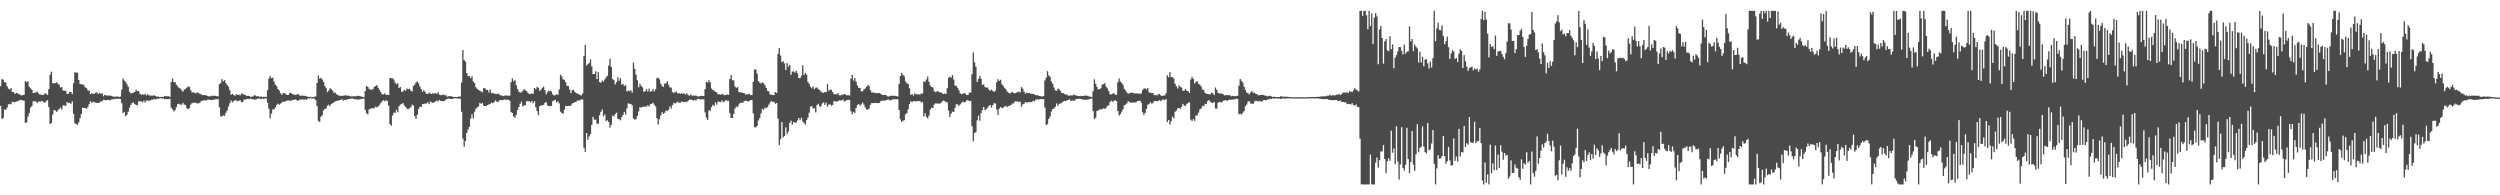 <?xml version="1.0" encoding="UTF-8"?>
<svg xmlns="http://www.w3.org/2000/svg" width="1920" height="150">
  <path d="M0 66.186h1v15.117H0zM1 60.759h1v30.620H1zM2 61.175h1v29.341H2zM3 63.076h1v20.968H3zM4 63.396h1v21.101H4zM5 66.328h1v16.364H5zM6 68.080h1v12.058H6zM7 68.696h1v10.948H7zM8 67.711h1v12.543H8zM9 70.619h1v7.514H9zM10 70.784h1v7.561H10zM11 72.144h1v6.463H11zM12 71.348h1v6.626H12zM13 71.590h1v6.162H13zM14 72.355h1v4.905H14zM15 72.582h1v4.193H15zM16 73.393h1v3.284H16zM17 72.952h1v4.292H17zM18 72.776h1v4.484H18zM19 62.267h1v32.157H19zM20 63.214h1v30.733H20zM21 62.359h1v27.230H21zM22 66.499h1v20.254H22zM23 67.826h1v14.896H23zM24 68.931h1v12.516H24zM25 71.388h1v6.476H25zM26 71.331h1v6.317H26zM27 71.010h1v6.906H27zM28 70.210h1v9.019H28zM29 71.669h1v6.429H29zM30 72.474h1v5.459H30zM31 72.638h1v5.255H31zM32 73.028h1v4.453H32zM33 72.800h1v5.512H33zM34 71.667h1v7.316H34zM35 71.960h1v5.709H35zM36 72.972h1v3.968H36zM37 68.431h1v13.883H37zM38 57.307h1v37.878H38zM39 54.980h1v39.498H39zM40 63.856h1v24.115H40zM41 64.070h1v20.476H41zM42 63.756h1v21.125H42zM43 63.225h1v22.687H43zM44 64.200h1v20.564H44zM45 65.153h1v18.476H45zM46 67.195h1v15.442H46zM47 66.855h1v17.329H47zM48 69.531h1v11.331H48zM49 69.566h1v11.481H49zM50 69.637h1v11.724H50zM51 72.041h1v6.350H51zM52 72.034h1v7.177H52zM53 70.521h1v8.386H53zM54 70.686h1v9.062H54zM55 72.224h1v5.628H55zM56 63.915h1v23.540H56zM57 55.571h1v39.109H57zM58 55.683h1v39.566H58zM59 55.867h1v40.035H59zM60 61.397h1v32.602H60zM61 64.476h1v26.365H61zM62 64.810h1v22.683H62zM63 64.706h1v17.960H63zM64 65.545h1v17.384H64zM65 67.101h1v15.824H65zM66 67.733h1v15.888H66zM67 69.399h1v12.855H67zM68 69.717h1v10.220H68zM69 72.278h1v5.545H69zM70 71.494h1v7.352H70zM71 72.205h1v5.973H71zM72 71.866h1v6.589H72zM73 71.087h1v7.811H73zM74 71.008h1v8.076H74zM75 72.188h1v6.863H75zM76 71.197h1v7.650H76zM77 72.036h1v5.829H77zM78 71.525h1v6.221H78zM79 73.946h1v2.632H79zM80 72.875h1v4.043H80zM81 73.173h1v3.772H81zM82 73.474h1v3.277H82zM83 73.255h1v3.504H83zM84 73.429h1v3.837H84zM85 73.573h1v2.827H85zM86 74.027h1v2.194H86zM87 74.311h1v1.911H87zM88 74.292h1v1.439H88zM89 74.051h1v2.077H89zM90 74.114h1v1.652H90zM91 74.429h1v1.405H91zM92 74.140h1v1.888H92zM93 68.849h1v10.473H93zM94 60.243h1v26.548H94zM95 61.847h1v24.085H95zM96 62.880h1v26.457H96zM97 64.661h1v23.500H97zM98 66.592h1v19.208H98zM99 70.423h1v12.313H99zM100 71.709h1v8.896H100zM101 71.542h1v7.586H101zM102 71.134h1v7.462H102zM103 70.674h1v9.350H103zM104 68.846h1v11.648H104zM105 70.105h1v10.768H105zM106 69.874h1v7.855H106zM107 71.879h1v5.837H107zM108 72.762h1v5.151H108zM109 72.472h1v6.110H109zM110 72.852h1v4.423H110zM111 72.071h1v6.658H111zM112 73.267h1v3.895H112zM113 72.418h1v4.678H113zM114 73.241h1v4.222H114zM115 73.425h1v3.646H115zM116 73.352h1v3.230H116zM117 73.469h1v3.129H117zM118 73.236h1v2.729H118zM119 73.669h1v2.701H119zM120 74.335h1v1.525H120zM121 73.910h1v1.922H121zM122 74.594h1v1.017H122zM123 74.426h1v1.000H123zM124 74.407h1v1.340H124zM125 74.504h1v1.109H125zM126 73.627h1v2.597H126zM127 73.930h1v2.215H127zM128 73.874h1v2.271H128zM129 73.886h1v2.174H129zM130 74.401h1v1.487H130zM131 63.005h1v19.664H131zM132 60.201h1v23.739H132zM133 63.132h1v22.487H133zM134 63.068h1v21.465H134zM135 65.022h1v17.302H135zM136 66.395h1v13.581H136zM137 67.474h1v12.169H137zM138 68.026h1v12.362H138zM139 69.221h1v11.169H139zM140 70.489h1v8.501H140zM141 68.759h1v11.514H141zM142 68.140h1v12.625H142zM143 67.305h1v15.815H143zM144 66.462h1v17.277H144zM145 66.717h1v16.347H145zM146 69.328h1v10.967H146zM147 71.036h1v8.205H147zM148 70.786h1v7.955H148zM149 71.310h1v7.552H149zM150 71.688h1v7.242H150zM151 70.926h1v8.530H151zM152 71.539h1v7.838H152zM153 71.970h1v6.827H153zM154 72.373h1v5.367H154zM155 73.123h1v4.242H155zM156 72.904h1v4.152H156zM157 73.241h1v3.818H157zM158 73.163h1v3.944H158zM159 73.743h1v2.827H159zM160 74.027h1v2.530H160zM161 73.962h1v2.739H161zM162 73.479h1v3.557H162zM163 73.780h1v2.809H163zM164 73.359h1v3.267H164zM165 73.696h1v2.471H165zM166 73.931h1v2.217H166zM167 74.006h1v2.134H167zM168 64.641h1v17.812H168zM169 63.775h1v25.502H169zM170 60.735h1v28.781H170zM171 62.414h1v26.208H171zM172 61.562h1v27.388H172zM173 63.673h1v22.837H173zM174 65.261h1v19.637H174zM175 66.637h1v15.192H175zM176 69.298h1v10.003H176zM177 72.766h1v4.407H177zM178 72.094h1v6.544H178zM179 72.875h1v4.734H179zM180 73.646h1v3.350H180zM181 72.258h1v4.923H181zM182 72.829h1v4.964H182zM183 72.734h1v4.622H183zM184 73.154h1v3.922H184zM185 71.788h1v6.811H185zM186 71.995h1v6.275H186zM187 72.830h1v3.568H187zM188 72.890h1v3.710H188zM189 73.799h1v2.176H189zM190 73.563h1v2.415H190zM191 73.793h1v2.327H191zM192 74.393h1v1.229H192zM193 74.169h1v1.997H193zM194 73.966h1v2.198H194zM195 72.997h1v3.604H195zM196 73.527h1v2.868H196zM197 74.012h1v1.983H197zM198 73.897h1v1.653H198zM199 74.423h1v1.325H199zM200 74.003h1v2.059H200zM201 74.623h1v1.068H201zM202 74.279h1v1.610H202zM203 74.376h1v1.246H203zM204 74.329h1v1.220H204zM205 69.221h1v9.706H205zM206 60.386h1v23.175H206zM207 58.304h1v32.641H207zM208 59.978h1v27.309H208zM209 59.580h1v24.429H209zM210 62.695h1v21.207H210zM211 65.072h1v17.391H211zM212 66.089h1v14.463H212zM213 68.337h1v11.305H213zM214 69.521h1v10.911H214zM215 71.619h1v7.968H215zM216 72.882h1v5.853H216zM217 71.528h1v6.495H217zM218 71.512h1v6.681H218zM219 72.246h1v5.443H219zM220 72.974h1v4.293H220zM221 72.901h1v4.095H221zM222 71.417h1v6.061H222zM223 71.374h1v5.880H223zM224 72.149h1v4.734H224zM225 72.661h1v4.052H225zM226 72.773h1v3.523H226zM227 72.843h1v3.908H227zM228 72.239h1v5.106H228zM229 72.610h1v4.398H229zM230 73.596h1v2.787H230zM231 73.377h1v3.121H231zM232 73.527h1v2.686H232zM233 73.448h1v3.152H233zM234 73.818h1v2.408H234zM235 73.922h1v2.759H235zM236 74.407h1v1.200H236zM237 74.431h1v1.199H237zM238 74.293h1v1.000H238zM239 74.804h1v1.000H239zM240 74.499h1v1.017H240zM241 74.250h1v1.571H241zM242 74.087h1v2.877H242zM243 63.726h1v17.708H243zM244 57.946h1v34.866H244zM245 60.347h1v33.282H245zM246 59.773h1v29.878H246zM247 60.953h1v27.585H247zM248 62.900h1v21.956H248zM249 65.884h1v17.871H249zM250 67.704h1v15.503H250zM251 70.696h1v10.465H251zM252 69.410h1v11.039H252zM253 67.676h1v13.847H253zM254 68.478h1v11.378H254zM255 69.620h1v9.605H255zM256 71.271h1v7.435H256zM257 71.156h1v6.607H257zM258 72.368h1v5.116H258zM259 72.952h1v4.482H259zM260 73.644h1v3.238H260zM261 73.425h1v3.385H261zM262 73.769h1v2.385H262zM263 73.430h1v3.929H263zM264 73.481h1v3.128H264zM265 72.997h1v3.890H265zM266 73.527h1v2.974H266zM267 73.431h1v2.635H267zM268 73.823h1v2.191H268zM269 73.972h1v1.688H269zM270 74.098h1v1.582H270zM271 73.801h1v2.045H271zM272 74.093h1v2.183H272zM273 73.852h1v2.477H273zM274 73.524h1v2.977H274zM275 73.663h1v2.727H275zM276 73.764h1v2.526H276zM277 74.165h1v1.809H277zM278 74.361h1v1.352H278zM279 74.660h1v1.000H279zM280 69.887h1v14.448H280zM281 65.982h1v20.955H281zM282 66.737h1v21.199H282zM283 68.182h1v15.815H283zM284 68.923h1v14.634H284zM285 68.861h1v14.249H285zM286 68.460h1v14.948H286zM287 66.712h1v16.156H287zM288 66.033h1v15.908H288zM289 65.428h1v17.128H289zM290 67.507h1v14.192H290zM291 68.909h1v11.626H291zM292 70.747h1v8.284H292zM293 72.522h1v5.283H293zM294 72.416h1v4.524H294zM295 71.676h1v6.192H295zM296 72.883h1v4.159H296zM297 72.834h1v4.740H297zM298 72.967h1v8.180H298zM299 59.826h1v35.455H299zM300 60.117h1v36.442H300zM301 60.178h1v28.562H301zM302 61.054h1v25.433H302zM303 63.550h1v23.205H303zM304 64.687h1v19.526H304zM305 63.908h1v22.323H305zM306 67.531h1v14.028H306zM307 66.884h1v13.428H307zM308 70.599h1v9.328H308zM309 70.267h1v8.863H309zM310 68.897h1v12.054H310zM311 69.751h1v12.417H311zM312 67.994h1v15.371H312zM313 68.525h1v15.453H313zM314 68.104h1v14.938H314zM315 69.511h1v12.822H315zM316 70.264h1v10.118H316zM317 66.082h1v14.905H317zM318 65.029h1v24.102H318zM319 63.284h1v28.036H319zM320 62.586h1v25.643H320zM321 64.011h1v19.794H321zM322 66.289h1v15.652H322zM323 68.507h1v13.721H323zM324 70.496h1v9.458H324zM325 69.261h1v10.686H325zM326 70.547h1v8.958H326zM327 72.084h1v7.425H327zM328 72.021h1v6.465H328zM329 71.194h1v8.831H329zM330 71.763h1v6.247H330zM331 72.152h1v6.359H331zM332 71.519h1v7.599H332zM333 71.907h1v6.576H333zM334 71.519h1v6.437H334zM335 72.124h1v5.086H335zM336 70.778h1v7.111H336zM337 72.679h1v4.080H337zM338 73.136h1v4.408H338zM339 73.014h1v4.624H339zM340 72.521h1v5.142H340zM341 73.161h1v4.200H341zM342 73.128h1v3.388H342zM343 74.234h1v1.687H343zM344 73.971h1v1.776H344zM345 73.742h1v2.128H345zM346 74.027h1v1.938H346zM347 74.141h1v1.921H347zM348 74.473h1v1.052H348zM349 74.455h1v1.055H349zM350 74.518h1v1.000H350zM351 74.397h1v1.206H351zM352 74.062h1v1.709H352zM353 74.164h1v1.730H353zM354 63.334h1v22.526H354zM355 38.522h1v67.974H355zM356 46.146h1v66.585H356zM357 47.291h1v61.030H357zM358 56.012h1v46.059H358zM359 58.512h1v41.002H359zM360 58.398h1v38.987H360zM361 60.058h1v31.049H361zM362 58.589h1v29.229H362zM363 62.549h1v28.456H363zM364 63.809h1v21.935H364zM365 67.016h1v16.491H365zM366 68.212h1v14.330H366zM367 69.194h1v12.547H367zM368 69.632h1v9.277H368zM369 70.233h1v9.559H369zM370 70.894h1v8.189H370zM371 67.671h1v13.493H371zM372 67.745h1v13.658H372zM373 69.038h1v12.387H373zM374 68.984h1v11.716H374zM375 70.963h1v9.211H375zM376 68.758h1v11.074H376zM377 71.595h1v7.220H377zM378 71.280h1v8.005H378zM379 71.876h1v6.586H379zM380 71.969h1v5.063H380zM381 72.304h1v5.669H381zM382 71.902h1v6.522H382zM383 72.504h1v4.533H383zM384 73.317h1v3.590H384zM385 73.260h1v3.583H385zM386 73.836h1v3.003H386zM387 73.560h1v2.779H387zM388 73.152h1v3.607H388zM389 73.525h1v3.021H389zM390 73.441h1v3.159H390zM391 73.454h1v3.956H391zM392 63.110h1v22.988H392zM393 60.147h1v26.586H393zM394 62.415h1v27.080H394zM395 61.483h1v28.968H395zM396 65.419h1v22.730H396zM397 68.262h1v16.206H397zM398 70.405h1v11.834H398zM399 71.045h1v8.565H399zM400 70.848h1v7.248H400zM401 69.921h1v11.849H401zM402 68.360h1v12.678H402zM403 69.377h1v11.374H403zM404 69.923h1v7.735H404zM405 71.354h1v6.423H405zM406 72.224h1v5.619H406zM407 72.150h1v6.542H407zM408 71.803h1v5.833H408zM409 72.084h1v7.237H409zM410 67.570h1v10.231H410zM411 68.565h1v13.803H411zM412 66.734h1v18.633H412zM413 67.442h1v20.929H413zM414 69.782h1v11.751H414zM415 68.845h1v12.257H415zM416 67.416h1v13.401H416zM417 66.540h1v14.002H417zM418 69.163h1v9.804H418zM419 72.500h1v5.885H419zM420 70.788h1v10.121H420zM421 69.653h1v11.917H421zM422 69.926h1v11.527H422zM423 70.277h1v11.084H423zM424 72.371h1v5.459H424zM425 73.352h1v3.781H425zM426 73.054h1v3.613H426zM427 72.231h1v6.356H427zM428 72.898h1v4.913H428zM429 68.644h1v10.753H429zM430 57.378h1v28.372H430zM431 58.701h1v28.011H431zM432 60.934h1v26.427H432zM433 61.351h1v23.030H433zM434 63.180h1v18.111H434zM435 66.010h1v15.563H435zM436 66.075h1v15.332H436zM437 68.803h1v12.532H437zM438 71.527h1v9.501H438zM439 69.250h1v10.204H439zM440 68.968h1v10.107H440zM441 70.590h1v7.861H441zM442 71.470h1v6.727H442zM443 71.868h1v5.275H443zM444 72.401h1v4.842H444zM445 72.889h1v4.111H445zM446 73.328h1v2.935H446zM447 71.721h1v4.790H447zM448 43.092h1v70.357H448zM449 34.461h1v82.247H449zM450 50.347h1v51.808H450zM451 49.234h1v58.138H451zM452 48.424h1v56.350H452zM453 45.610h1v57.323H453zM454 51.006h1v44.903H454zM455 56.862h1v32.886H455zM456 56.854h1v35.077H456zM457 54.739h1v37.090H457zM458 60.767h1v34.182H458zM459 55.347h1v39.707H459zM460 63.036h1v25.509H460zM461 63.547h1v22.390H461zM462 61.884h1v22.229H462zM463 62.803h1v26.621H463zM464 60.969h1v26.902H464zM465 59.401h1v33.633H465zM466 58.258h1v34.111H466zM467 50.324h1v43.387H467zM468 45.063h1v53.012H468zM469 51.443h1v44.289H469zM470 60.738h1v28.027H470zM471 61.534h1v27.739H471zM472 64.802h1v22.768H472zM473 63.071h1v23.437H473zM474 59.324h1v31.905H474zM475 61.987h1v29.534H475zM476 59.963h1v32.500H476zM477 64.998h1v24.918H477zM478 64.475h1v23.766H478zM479 65.986h1v19.999H479zM480 65.431h1v22.523H480zM481 70.267h1v12.892H481zM482 69.485h1v9.868H482zM483 70.052h1v9.644H483zM484 69.199h1v10.604H484zM485 71.184h1v9.714H485zM486 48.081h1v42.926H486zM487 52.984h1v38.826H487zM488 57.312h1v34.288H488zM489 61.616h1v27.445H489zM490 67.036h1v18.581H490zM491 64.294h1v17.922H491zM492 66.015h1v16.699H492zM493 67.082h1v14.982H493zM494 70.473h1v11.548H494zM495 70.032h1v11.732H495zM496 68.450h1v13.393H496zM497 70.290h1v10.550H497zM498 68.156h1v13.611H498zM499 70.410h1v9.541H499zM500 70.032h1v9.665H500zM501 68.383h1v10.542H501zM502 70.204h1v10.210H502zM503 68.534h1v13.230H503zM504 60.057h1v30.773H504zM505 59.631h1v35.984H505zM506 60.954h1v30.630H506zM507 64.261h1v24.373H507zM508 65.974h1v20.227H508zM509 66.808h1v20.681H509zM510 64.260h1v22.387H510zM511 63.998h1v21.012H511zM512 62.433h1v22.666H512zM513 65.175h1v19.266H513zM514 67.132h1v14.565H514zM515 67.219h1v16.134H515zM516 70.801h1v9.967H516zM517 71.277h1v7.742H517zM518 70.881h1v8.630H518zM519 70.279h1v8.473H519zM520 71.789h1v6.217H520zM521 71.454h1v7.446H521zM522 72.037h1v6.893H522zM523 71.585h1v6.420H523zM524 72.007h1v6.218H524zM525 71.661h1v6.893H525zM526 72.541h1v5.538H526zM527 71.535h1v6.946H527zM528 72.918h1v4.475H528zM529 73.583h1v2.954H529zM530 72.611h1v3.929H530zM531 73.418h1v3.350H531zM532 73.464h1v3.775H532zM533 73.443h1v3.255H533zM534 73.377h1v3.852H534zM535 73.869h1v2.249H535zM536 74.208h1v1.597H536zM537 73.821h1v2.411H537zM538 73.558h1v2.826H538zM539 73.761h1v2.399H539zM540 73.705h1v2.591H540zM541 68.460h1v17.937H541zM542 62.931h1v27.378H542zM543 63.320h1v28.734H543zM544 61.665h1v23.063H544zM545 63.324h1v21.665H545zM546 67.939h1v14.399H546zM547 69.133h1v11.405H547zM548 69.721h1v11.598H548zM549 70.533h1v8.183H549zM550 70.984h1v9.409H550zM551 72.475h1v5.495H551zM552 72.332h1v5.893H552zM553 72.719h1v5.751H553zM554 71.988h1v5.132H554zM555 72.758h1v5.770H555zM556 73.059h1v4.843H556zM557 72.796h1v3.965H557zM558 72.582h1v4.860H558zM559 72.910h1v4.523H559zM560 60.687h1v26.261H560zM561 57.614h1v32.962H561zM562 61.670h1v28.954H562zM563 61.697h1v25.912H563zM564 66.345h1v17.105H564zM565 67.427h1v14.319H565zM566 66.920h1v15.365H566zM567 70.636h1v9.610H567zM568 71.046h1v7.952H568zM569 70.958h1v7.914H569zM570 71.360h1v7.590H570zM571 71.418h1v6.359H571zM572 72.552h1v4.834H572zM573 72.488h1v4.968H573zM574 72.433h1v5.510H574zM575 72.102h1v5.545H575zM576 73.046h1v3.775H576zM577 73.009h1v3.947H577zM578 62.877h1v24.184H578zM579 53.399h1v44.395H579zM580 53.328h1v44.480H580zM581 56.415h1v40.276H581zM582 62.364h1v30.088H582zM583 63.506h1v27.147H583zM584 64.130h1v22.987H584zM585 63.213h1v20.414H585zM586 63.915h1v20.303H586zM587 65.526h1v17.107H587zM588 67.488h1v15.669H588zM589 69.787h1v12.512H589zM590 70.158h1v10.251H590zM591 72.582h1v6.070H591zM592 72.722h1v4.759H592zM593 73.072h1v5.307H593zM594 72.986h1v5.137H594zM595 70.655h1v9.054H595zM596 71.457h1v7.632H596zM597 41.430h1v49.662H597zM598 36.804h1v74.618H598zM599 42.630h1v64.300H599zM600 47.794h1v45.972H600zM601 47.019h1v58.498H601zM602 48.699h1v55.758H602zM603 53.781h1v43.995H603zM604 48.451h1v54.395H604zM605 51.157h1v49.909H605zM606 49.931h1v44.486H606zM607 57.447h1v35.262H607zM608 54.934h1v40.765H608zM609 54.864h1v38.872H609zM610 55.720h1v38.492H610zM611 54.431h1v39.779H611zM612 56.410h1v36.053H612zM613 59.972h1v30.633H613zM614 59.930h1v32.340H614zM615 58.139h1v32.288H615zM616 50.135h1v43.025H616zM617 57.485h1v37.053H617zM618 55.971h1v39.711H618zM619 57.306h1v34.920H619zM620 62.866h1v27.488H620zM621 64.404h1v22.206H621zM622 66.623h1v15.282H622zM623 67.823h1v13.615H623zM624 66.290h1v16.894H624zM625 68.456h1v14.654H625zM626 67.315h1v19.022H626zM627 67.240h1v13.439H627zM628 68.567h1v11.080H628zM629 69.064h1v12.581H629zM630 70.258h1v11.520H630zM631 71.088h1v8.322H631zM632 71.307h1v7.157H632zM633 70.538h1v10.046H633zM634 70.776h1v8.137H634zM635 64.608h1v17.366H635zM636 69.681h1v10.712H636zM637 68.878h1v11.176H637zM638 68.984h1v12.180H638zM639 70.618h1v9.996H639zM640 72.367h1v5.298H640zM641 72.307h1v5.476H641zM642 72.555h1v5.403H642zM643 71.486h1v6.449H643zM644 73.143h1v3.872H644zM645 73.306h1v3.890H645zM646 72.673h1v4.508H646zM647 72.813h1v3.676H647zM648 72.214h1v5.821H648zM649 72.639h1v4.757H649zM650 73.152h1v3.728H650zM651 73.161h1v3.486H651zM652 73.294h1v3.504H652zM653 60.392h1v25.031H653zM654 57.525h1v30.268H654zM655 61.827h1v24.036H655zM656 59.917h1v26.918H656zM657 62.787h1v20.174H657zM658 65.586h1v15.132H658zM659 67.435h1v12.382H659zM660 67.477h1v13.700H660zM661 70.147h1v10.099H661zM662 70.163h1v8.581H662zM663 68.626h1v11.687H663zM664 67.935h1v14.587H664zM665 66.770h1v17.203H665zM666 65.454h1v18.822H666zM667 65.935h1v17.457H667zM668 69.297h1v11.196H668zM669 71.138h1v7.955H669zM670 70.994h1v8.196H670zM671 71.094h1v8.078H671zM672 71.640h1v7.320H672zM673 71.430h1v7.761H673zM674 71.567h1v7.577H674zM675 71.386h1v7.662H675zM676 72.052h1v5.499H676zM677 72.959h1v4.397H677zM678 72.887h1v4.332H678zM679 72.955h1v4.420H679zM680 72.940h1v4.014H680zM681 73.989h1v2.563H681zM682 74.130h1v2.330H682zM683 73.719h1v3.443H683zM684 73.308h1v3.610H684zM685 73.661h1v2.751H685zM686 73.450h1v2.742H686zM687 73.591h1v2.675H687zM688 73.903h1v2.276H688zM689 74.089h1v2.147H689zM690 64.406h1v20.067H690zM691 58.430h1v33.133H691zM692 55.947h1v37.678H692zM693 57.532h1v35.227H693zM694 58.639h1v33.676H694zM695 62.458h1v25.289H695zM696 63.964h1v22.969H696zM697 64.494h1v19.502H697zM698 67.722h1v12.155H698zM699 72.863h1v4.882H699zM700 72.225h1v6.271H700zM701 73.428h1v4.221H701zM702 71.757h1v5.978H702zM703 72.378h1v5.624H703zM704 72.444h1v5.061H704zM705 72.428h1v5.284H705zM706 72.752h1v4.811H706zM707 71.818h1v6.916H707zM708 71.893h1v6.351H708zM709 62.568h1v26.768H709zM710 62.887h1v24.147H710zM711 60.968h1v28.919H711zM712 58.832h1v32.149H712zM713 62.752h1v26.013H713zM714 65.712h1v18.401H714zM715 66.821h1v15.910H715zM716 67.278h1v15.663H716zM717 70.096h1v10.170H717zM718 70.799h1v8.552H718zM719 70.214h1v9.306H719zM720 70.061h1v9.477H720zM721 70.980h1v8.629H721zM722 70.831h1v8.403H722zM723 71.499h1v6.610H723zM724 72.246h1v5.020H724zM725 71.765h1v5.808H725zM726 72.150h1v6.148H726zM727 67.664h1v10.986H727zM728 59.711h1v25.247H728zM729 58.904h1v30.979H729zM730 59.636h1v27.672H730zM731 57.716h1v27.963H731zM732 61.033h1v24.913H732zM733 65.691h1v17.099H733zM734 66.022h1v14.055H734zM735 67.406h1v12.878H735zM736 69.420h1v11.896H736zM737 71.740h1v8.434H737zM738 72.418h1v6.546H738zM739 71.869h1v6.114H739zM740 71.530h1v7.132H740zM741 71.885h1v6.476H741zM742 73.007h1v3.920H742zM743 72.849h1v4.225H743zM744 71.123h1v6.574H744zM745 71.130h1v6.354H745zM746 56.992h1v39.976H746zM747 40.295h1v68.228H747zM748 47.849h1v54.185H748zM749 51.233h1v50.259H749zM750 62.889h1v29.564H750zM751 60.681h1v28.145H751zM752 58.145h1v34.602H752zM753 60.344h1v26.479H753zM754 65.260h1v19.142H754zM755 64.793h1v17.306H755zM756 66.832h1v17.839H756zM757 67.363h1v16.367H757zM758 67.142h1v15.645H758zM759 68.821h1v12.411H759zM760 69.693h1v10.933H760zM761 68.741h1v13.879H761zM762 69.769h1v10.993H762zM763 70.669h1v8.580H763zM764 69.605h1v9.908H764zM765 63.100h1v20.974H765zM766 60.845h1v27.380H766zM767 62.122h1v21.210H767zM768 61.248h1v20.952H768zM769 64.734h1v18.243H769zM770 65.920h1v16.833H770zM771 67.454h1v14.341H771zM772 68.505h1v12.867H772zM773 70.204h1v12.072H773zM774 71.262h1v10.047H774zM775 71.821h1v9.554H775zM776 71.302h1v9.279H776zM777 70.442h1v9.042H777zM778 71.407h1v8.030H778zM779 71.684h1v6.150H779zM780 71.191h1v6.839H780zM781 70.761h1v7.055H781zM782 70.334h1v8.078H782zM783 71.048h1v6.985H783zM784 66.881h1v15.071H784zM785 68.084h1v12.112H785zM786 70.357h1v9.325H786zM787 71.849h1v6.557H787zM788 71.194h1v7.678H788zM789 71.566h1v6.889H789zM790 71.484h1v6.959H790zM791 71.929h1v6.586H791zM792 72.094h1v6.209H792zM793 72.171h1v5.231H793zM794 72.436h1v5.414H794zM795 73.119h1v3.446H795zM796 73.157h1v3.105H796zM797 73.347h1v3.032H797zM798 73.729h1v2.500H798zM799 74.006h1v2.030H799zM800 74.110h1v2.026H800zM801 73.772h1v2.434H801zM802 61.768h1v20.853H802zM803 59.583h1v36.403H803zM804 54.667h1v40.785H804zM805 57.899h1v33.501H805zM806 59.018h1v30.437H806zM807 62.496h1v23.116H807zM808 64.289h1v19.465H808zM809 67.163h1v16.255H809zM810 69.416h1v12.627H810zM811 69.693h1v9.766H811zM812 67.963h1v13.380H812zM813 68.625h1v11.145H813zM814 69.921h1v9.578H814zM815 71.469h1v7.479H815zM816 71.362h1v6.656H816zM817 72.125h1v5.317H817zM818 72.592h1v5.202H818zM819 72.719h1v4.350H819zM820 73.497h1v3.273H820zM821 73.380h1v2.961H821zM822 73.259h1v4.476H822zM823 73.378h1v3.848H823zM824 72.676h1v4.588H824zM825 73.061h1v4.156H825zM826 73.321h1v2.776H826zM827 73.629h1v2.244H827zM828 73.776h1v2.203H828zM829 73.828h1v2.008H829zM830 73.515h1v2.612H830zM831 73.747h1v2.671H831zM832 73.580h1v2.976H832zM833 73.322h1v3.440H833zM834 73.527h1v3.048H834zM835 73.575h1v2.869H835zM836 74.111h1v2.008H836zM837 74.189h1v1.686H837zM838 74.604h1v1.000H838zM839 70.088h1v15.234H839zM840 60.940h1v30.451H840zM841 64.290h1v26.141H841zM842 66.726h1v18.447H842zM843 68.644h1v16.106H843zM844 68.401h1v15.677H844zM845 67.717h1v16.318H845zM846 64.906h1v19.126H846zM847 64.657h1v18.513H847zM848 63.902h1v19.810H848zM849 66.483h1v16.365H849zM850 67.856h1v13.428H850zM851 69.899h1v11.090H851zM852 72.325h1v6.062H852zM853 72.572h1v4.754H853zM854 71.929h1v6.244H854zM855 71.616h1v5.861H855zM856 72.778h1v4.228H856zM857 72.883h1v4.846H857zM858 63.136h1v22.047H858zM859 60.249h1v28.596H859zM860 62.643h1v25.017H860zM861 63.681h1v22.066H861zM862 65.126h1v18.828H862zM863 68.180h1v12.707H863zM864 69.489h1v10.907H864zM865 71.047h1v8.363H865zM866 72.021h1v5.547H866zM867 71.566h1v6.980H867zM868 71.336h1v7.395H868zM869 71.016h1v7.942H869zM870 71.476h1v7.136H870zM871 71.853h1v6.868H871zM872 71.688h1v6.956H872zM873 71.815h1v5.857H873zM874 71.850h1v5.624H874zM875 72.040h1v5.328H875zM876 71.710h1v7.098H876zM877 69.246h1v16.984H877zM878 68.021h1v20.335H878zM879 67.854h1v18.863H879zM880 68.619h1v15.001H880zM881 67.509h1v12.999H881zM882 70.861h1v9.089H882zM883 71.190h1v7.377H883zM884 71.558h1v7.975H884zM885 71.434h1v7.767H885zM886 73.060h1v4.568H886zM887 72.860h1v4.813H887zM888 73.314h1v4.402H888zM889 72.511h1v5.156H889zM890 72.164h1v4.711H890zM891 73.286h1v4.537H891zM892 73.673h1v2.989H892zM893 73.372h1v3.141H893zM894 73.371h1v3.587H894zM895 71.696h1v4.318H895zM896 57.779h1v36.002H896zM897 59.387h1v32.777H897zM898 55.377h1v40.310H898zM899 59.232h1v33.856H899zM900 59.247h1v30.317H900zM901 60.236h1v30.730H901zM902 64.315h1v21.523H902zM903 66.226h1v18.695H903zM904 67.916h1v15.294H904zM905 65.476h1v17.453H905zM906 66.733h1v16.830H906zM907 67.250h1v14.744H907zM908 69.728h1v10.022H908zM909 69.579h1v11.571H909zM910 68.342h1v12.986H910zM911 69.854h1v9.937H911zM912 69.959h1v9.065H912zM913 71.444h1v7.222H913zM914 61.033h1v30.859H914zM915 58.930h1v34.048H915zM916 60.634h1v30.861H916zM917 64.149h1v28.610H917zM918 62.840h1v25.928H918zM919 62.409h1v26.109H919zM920 64.382h1v22.084H920zM921 65.016h1v19.088H921zM922 66.416h1v16.904H922zM923 68.771h1v12.641H923zM924 69.243h1v12.205H924zM925 71.325h1v8.434H925zM926 72.025h1v7.958H926zM927 72.066h1v5.638H927zM928 72.290h1v4.531H928zM929 72.449h1v5.647H929zM930 71.114h1v7.708H930zM931 71.564h1v7.616H931zM932 73.011h1v5.298H932zM933 67.151h1v16.208H933zM934 69.059h1v14.436H934zM935 71.366h1v7.543H935zM936 71.775h1v6.403H936zM937 71.767h1v6.832H937zM938 71.884h1v6.668H938zM939 72.476h1v4.874H939zM940 73.258h1v3.894H940zM941 72.993h1v3.983H941zM942 73.056h1v4.387H942zM943 73.095h1v3.687H943zM944 73.079h1v3.488H944zM945 73.935h1v2.710H945zM946 73.577h1v2.869H946zM947 73.747h1v2.618H947zM948 74.033h1v2.186H948zM949 73.694h1v2.133H949zM950 73.500h1v2.619H950zM951 65.827h1v21.873H951zM952 60.602h1v26.726H952zM953 62.095h1v25.920H953zM954 63.403h1v23.189H954zM955 66.555h1v18.711H955zM956 69.019h1v12.582H956zM957 71.087h1v9.188H957zM958 71.624h1v6.473H958zM959 72.440h1v5.275H959zM960 71.068h1v8.367H960zM961 69.869h1v9.743H961zM962 71.202h1v8.541H962zM963 71.185h1v6.686H963zM964 72.163h1v5.126H964zM965 72.442h1v5.159H965zM966 73.256h1v4.744H966zM967 73.003h1v4.425H967zM968 72.957h1v5.236H968zM969 72.777h1v4.818H969zM970 73.043h1v3.754H970zM971 73.449h1v3.438H971zM972 73.470h1v3.626H972zM973 74.076h1v2.193H973zM974 73.671h1v2.758H974zM975 73.538h1v2.300H975zM976 73.964h1v2.109H976zM977 74.514h1v1.046H977zM978 74.186h1v1.499H978zM979 74.558h1v1.000H979zM980 74.564h1v1.000H980zM981 74.505h1v1.211H981zM982 74.516h1v1.105H982zM983 73.940h1v1.930H983zM984 74.044h1v1.896H984zM985 74.335h1v1.036H985zM986 74.113h1v1.733H986zM987 74.404h1v1.278H987zM988 74.245h1v1.336H988zM989 74.456h1v1.000H989zM990 74.515h1v1.021H990zM991 74.573h1v1.000H991zM992 74.749h1v1.000H992zM993 74.680h1v1.000H993zM994 74.688h1v1.000H994zM995 74.670h1v1.000H995zM996 74.648h1v1.000H996zM997 74.707h1v1.000H997zM998 74.692h1v1.000H998zM999 74.619h1v1.000H999zM1000 74.757h1v1.000H1000zM1001 74.637h1v1.000H1001zM1002 74.727h1v1.000H1002zM1003 74.636h1v1.000H1003zM1004 74.645h1v1.000H1004zM1005 74.514h1v1.068H1005zM1006 74.534h1v1.000H1006zM1007 74.564h1v1.067H1007zM1008 74.476h1v1.000H1008zM1009 74.435h1v1.196H1009zM1010 74.567h1v1.000H1010zM1011 74.367h1v1.182H1011zM1012 74.317h1v1.304H1012zM1013 74.329h1v1.479H1013zM1014 73.979h1v1.903H1014zM1015 74.104h1v2.064H1015zM1016 73.987h1v2.104H1016zM1017 73.873h1v2.192H1017zM1018 73.967h1v2.138H1018zM1019 73.440h1v2.711H1019zM1020 73.478h1v3.124H1020zM1021 72.763h1v4.155H1021zM1022 73.527h1v3.253H1022zM1023 73.076h1v4.001H1023zM1024 73.285h1v3.500H1024zM1025 73.221h1v3.609H1025zM1026 72.736h1v4.042H1026zM1027 72.709h1v4.882H1027zM1028 72.167h1v5.226H1028zM1029 73.010h1v4.132H1029zM1030 72.071h1v6.333H1030zM1031 71.000h1v7.249H1031zM1032 71.022h1v7.626H1032zM1033 71.270h1v7.270H1033zM1034 70.799h1v9.196H1034zM1035 71.526h1v8.267H1035zM1036 70.134h1v9.772H1036zM1037 70.447h1v9.840H1037zM1038 70.722h1v8.538H1038zM1039 69.208h1v11.413H1039zM1040 67.768h1v13.449H1040zM1041 68.785h1v11.451H1041zM1042 69.447h1v12.694H1042zM1043 70.295h1v11.978H1043zM1044 8.445h1v98.038H1044zM1045 8.346h1v133.256H1045zM1046 12.091h1v129.542H1046zM1047 8.366h1v133.310H1047zM1048 8.342h1v133.339H1048zM1049 11.726h1v129.931H1049zM1050 22.460h1v119.170H1050zM1051 8.348h1v133.312H1051zM1052 19.999h1v98.790H1052zM1053 10.360h1v131.280H1053zM1054 33.898h1v107.787H1054zM1055 13.516h1v128.084H1055zM1056 10.121h1v114.752H1056zM1057 12.633h1v108.283H1057zM1058 49.360h1v79.400H1058zM1059 22.628h1v100.411H1059zM1060 19.980h1v96.350H1060zM1061 29.164h1v87.109H1061zM1062 48.886h1v62.546H1062zM1063 31.787h1v90.280H1063zM1064 29.895h1v103.118H1064zM1065 38.631h1v85.303H1065zM1066 39.359h1v82.210H1066zM1067 27.801h1v95.764H1067zM1068 37.808h1v62.614H1068zM1069 34.060h1v83.227H1069zM1070 52.425h1v61.607H1070zM1071 44.263h1v81.808H1071zM1072 42.332h1v54.683H1072zM1073 39.459h1v84.498H1073zM1074 36.084h1v101.860H1074zM1075 36.215h1v90.050H1075zM1076 38.975h1v58.727H1076zM1077 41.825h1v87.169H1077zM1078 34.231h1v96.765H1078zM1079 41.170h1v85.340H1079zM1080 39.833h1v58.300H1080zM1081 39.358h1v82.852H1081zM1082 20.275h1v112.667H1082zM1083 31.801h1v92.606H1083zM1084 29.968h1v70.717H1084zM1085 39.289h1v87.124H1085zM1086 34.130h1v97.041H1086zM1087 35.870h1v82.589H1087zM1088 37.157h1v58.197H1088zM1089 48.004h1v68.928H1089zM1090 39.744h1v73.837H1090zM1091 47.977h1v64.793H1091zM1092 43.563h1v53.450H1092zM1093 50.934h1v61.527H1093zM1094 45.644h1v71.266H1094zM1095 45.641h1v72.147H1095zM1096 48.623h1v45.784H1096zM1097 52.569h1v62.845H1097zM1098 47.374h1v67.320H1098zM1099 51.832h1v58.375H1099zM1100 44.673h1v55.185H1100zM1101 8.316h1v117.493H1101zM1102 31.577h1v110.081H1102zM1103 21.749h1v107.522H1103zM1104 17.526h1v101.671H1104zM1105 23.061h1v98.858H1105zM1106 23.229h1v98.348H1106zM1107 19.462h1v100.444H1107zM1108 27.747h1v76.826H1108zM1109 33.920h1v85.973H1109zM1110 31.643h1v94.160H1110zM1111 28.163h1v95.700H1111zM1112 36.274h1v76.523H1112zM1113 45.263h1v77.965H1113zM1114 41.011h1v86.175H1114zM1115 38.483h1v88.374H1115zM1116 39.683h1v66.623H1116zM1117 45.223h1v78.352H1117zM1118 44.620h1v75.615H1118zM1119 47.661h1v76.471H1119zM1120 41.180h1v57.791H1120zM1121 37.877h1v82.219H1121zM1122 39.102h1v77.673H1122zM1123 52.279h1v64.803H1123zM1124 42.306h1v54.432H1124zM1125 47.049h1v65.855H1125zM1126 51.140h1v58.832H1126zM1127 54.401h1v56.675H1127zM1128 52.267h1v37.611H1128zM1129 51.612h1v57.564H1129zM1130 51.248h1v58.508H1130zM1131 54.013h1v55.428H1131zM1132 52.592h1v40.886H1132zM1133 53.404h1v56.521H1133zM1134 52.618h1v55.950H1134zM1135 55.075h1v53.170H1135zM1136 53.281h1v45.041H1136zM1137 14.570h1v95.376H1137zM1138 8.328h1v130.292H1138zM1139 15.535h1v126.140H1139zM1140 9.065h1v115.690H1140zM1141 14.941h1v125.451H1141zM1142 25.860h1v108.161H1142zM1143 44.048h1v97.591H1143zM1144 33.856h1v77.263H1144zM1145 36.038h1v97.017H1145zM1146 35.489h1v89.961H1146zM1147 37.793h1v92.954H1147zM1148 27.295h1v84.488H1148zM1149 42.909h1v87.695H1149zM1150 39.402h1v79.407H1150zM1151 39.285h1v89.618H1151zM1152 39.100h1v72.348H1152zM1153 41.301h1v75.254H1153zM1154 43.637h1v79.062H1154zM1155 45.472h1v72.107H1155zM1156 40.783h1v78.662H1156zM1157 31.842h1v87.178H1157zM1158 17.813h1v119.422H1158zM1159 17.957h1v117.599H1159zM1160 22.701h1v100.490H1160zM1161 31.398h1v101.459H1161zM1162 31.401h1v101.519H1162zM1163 40.747h1v85.558H1163zM1164 37.733h1v91.082H1164zM1165 26.956h1v102.454H1165zM1166 26.939h1v109.155H1166zM1167 23.588h1v114.489H1167zM1168 22.067h1v100.321H1168zM1169 28.244h1v101.401H1169zM1170 36.104h1v89.302H1170zM1171 43.670h1v82.710H1171zM1172 35.080h1v81.815H1172zM1173 29.954h1v95.089H1173zM1174 26.601h1v97.045H1174zM1175 26.209h1v115.460H1175zM1176 9.231h1v107.152H1176zM1177 23.031h1v109.915H1177zM1178 24.913h1v110.825H1178zM1179 38.411h1v92.949H1179zM1180 37.824h1v66.994H1180zM1181 40.255h1v85.423H1181zM1182 44.962h1v76.402H1182zM1183 49.135h1v66.677H1183zM1184 33.391h1v77.391H1184zM1185 40.062h1v73.292H1185zM1186 42.474h1v67.426H1186zM1187 56.296h1v52.461H1187zM1188 48.072h1v54.632H1188zM1189 52.236h1v56.008H1189zM1190 47.057h1v64.743H1190zM1191 50.534h1v65.623H1191zM1192 47.388h1v60.628H1192zM1193 30.761h1v81.974H1193zM1194 18.020h1v116.926H1194zM1195 16.443h1v117.873H1195zM1196 11.644h1v126.854H1196zM1197 17.081h1v106.007H1197zM1198 23.855h1v87.985H1198zM1199 22.781h1v111.335H1199zM1200 26.459h1v99.251H1200zM1201 25.699h1v96.991H1201zM1202 27.814h1v107.983H1202zM1203 25.463h1v103.065H1203zM1204 25.462h1v105.648H1204zM1205 23.081h1v106.095H1205zM1206 27.484h1v103.750H1206zM1207 29.134h1v96.400H1207zM1208 30.928h1v88.809H1208zM1209 42.468h1v76.009H1209zM1210 32.440h1v81.086H1210zM1211 36.219h1v62.609H1211zM1212 8.366h1v111.860H1212zM1213 20.974h1v115.260H1213zM1214 30.635h1v99.033H1214zM1215 48.413h1v74.655H1215zM1216 15.452h1v109.229H1216zM1217 18.224h1v97.103H1217zM1218 34.416h1v89.182H1218zM1219 22.470h1v96.505H1219zM1220 36.564h1v80.460H1220zM1221 42.985h1v79.976H1221zM1222 39.522h1v78.823H1222zM1223 32.928h1v88.880H1223zM1224 35.205h1v75.877H1224zM1225 45.356h1v73.695H1225zM1226 39.545h1v74.442H1226zM1227 44.866h1v70.582H1227zM1228 53.863h1v66.644H1228zM1229 42.883h1v74.931H1229zM1230 46.974h1v64.658H1230zM1231 28.225h1v89.012H1231zM1232 28.722h1v89.372H1232zM1233 34.992h1v92.018H1233zM1234 44.642h1v74.906H1234zM1235 38.771h1v78.184H1235zM1236 40.979h1v74.098H1236zM1237 40.039h1v73.540H1237zM1238 37.872h1v78.647H1238zM1239 38.164h1v80.460H1239zM1240 47.922h1v66.469H1240zM1241 54.805h1v61.295H1241zM1242 44.732h1v70.391H1242zM1243 44.642h1v57.676H1243zM1244 44.267h1v71.290H1244zM1245 44.692h1v69.429H1245zM1246 44.272h1v69.657H1246zM1247 45.375h1v68.629H1247zM1248 46.928h1v64.879H1248zM1249 46.462h1v71.688H1249zM1250 29.264h1v99.099H1250zM1251 33.510h1v90.479H1251zM1252 41.702h1v86.392H1252zM1253 27.790h1v100.376H1253zM1254 30.627h1v111.024H1254zM1255 20.434h1v95.762H1255zM1256 31.426h1v87.914H1256zM1257 35.747h1v90.161H1257zM1258 31.550h1v94.016H1258zM1259 35.538h1v90.736H1259zM1260 44.767h1v76.692H1260zM1261 34.580h1v94.474H1261zM1262 30.722h1v78.428H1262zM1263 38.481h1v82.757H1263zM1264 37.447h1v86.144H1264zM1265 36.077h1v81.586H1265zM1266 19.803h1v110.084H1266zM1267 38.736h1v87.536H1267zM1268 34.086h1v83.507H1268zM1269 36.903h1v75.438H1269zM1270 30.711h1v88.969H1270zM1271 31.298h1v86.116H1271zM1272 39.702h1v78.234H1272zM1273 49.227h1v65.224H1273zM1274 41.132h1v73.951H1274zM1275 37.180h1v64.033H1275zM1276 43.940h1v66.692H1276zM1277 36.081h1v74.295H1277zM1278 36.540h1v77.722H1278zM1279 45.978h1v69.795H1279zM1280 39.291h1v76.953H1280zM1281 41.028h1v70.367H1281zM1282 38.950h1v76.916H1282zM1283 39.805h1v76.828H1283zM1284 38.578h1v73.896H1284zM1285 40.079h1v76.025H1285zM1286 44.947h1v83.712H1286zM1287 20.051h1v118.379H1287zM1288 21.854h1v97.169H1288zM1289 25.567h1v105.918H1289zM1290 25.993h1v98.992H1290zM1291 35.674h1v88.745H1291zM1292 32.390h1v81.713H1292zM1293 35.776h1v77.720H1293zM1294 32.052h1v81.210H1294zM1295 40.409h1v71.918H1295zM1296 40.219h1v75.819H1296zM1297 41.116h1v71.544H1297zM1298 47.058h1v65.595H1298zM1299 47.855h1v69.156H1299zM1300 42.761h1v68.732H1300zM1301 45.695h1v66.782H1301zM1302 41.683h1v72.973H1302zM1303 42.580h1v72.032H1303zM1304 44.320h1v69.833H1304zM1305 50.266h1v71.989H1305zM1306 33.368h1v108.294H1306zM1307 15.130h1v116.137H1307zM1308 20.835h1v116.226H1308zM1309 28.677h1v107.615H1309zM1310 22.937h1v114.131H1310zM1311 47.772h1v74.142H1311zM1312 32.792h1v89.618H1312zM1313 33.914h1v79.945H1313zM1314 35.752h1v91.744H1314zM1315 35.353h1v91.586H1315zM1316 32.398h1v90.591H1316zM1317 39.345h1v83.049H1317zM1318 28.974h1v94.807H1318zM1319 32.771h1v80.893H1319zM1320 35.967h1v85.668H1320zM1321 37.655h1v80.378H1321zM1322 42.937h1v71.165H1322zM1323 40.988h1v71.360H1323zM1324 32.911h1v100.544H1324zM1325 10.629h1v118.230H1325zM1326 21.696h1v97.007H1326zM1327 25.583h1v98.715H1327zM1328 32.190h1v84.553H1328zM1329 31.738h1v89.079H1329zM1330 53.195h1v60.361H1330zM1331 38.395h1v75.794H1331zM1332 42.311h1v62.351H1332zM1333 42.105h1v77.166H1333zM1334 36.708h1v84.017H1334zM1335 42.069h1v72.343H1335zM1336 49.187h1v62.880H1336zM1337 44.404h1v68.799H1337zM1338 44.045h1v64.565H1338zM1339 48.282h1v62.103H1339zM1340 48.249h1v61.748H1340zM1341 49.321h1v58.199H1341zM1342 22.602h1v83.959H1342zM1343 8.306h1v133.375H1343zM1344 8.366h1v133.286H1344zM1345 8.320h1v133.341H1345zM1346 8.367h1v133.305H1346zM1347 8.349h1v128.843H1347zM1348 12.610h1v129.051H1348zM1349 30.469h1v87.654H1349zM1350 30.162h1v98.800H1350zM1351 10.500h1v130.197H1351zM1352 8.351h1v131.889H1352zM1353 14.510h1v115.900H1353zM1354 8.353h1v133.320H1354zM1355 10.165h1v126.097H1355zM1356 8.331h1v121.208H1356zM1357 16.617h1v117.966H1357zM1358 8.327h1v125.359H1358zM1359 13.836h1v120.259H1359zM1360 8.350h1v121.799H1360zM1361 8.341h1v124.155H1361zM1362 8.319h1v124.186H1362zM1363 8.348h1v121.779H1363zM1364 21.727h1v103.254H1364zM1365 8.812h1v119.877H1365zM1366 18.914h1v110.312H1366zM1367 17.485h1v120.382H1367zM1368 22.224h1v96.511H1368zM1369 20.904h1v104.415H1369zM1370 21.849h1v93.516H1370zM1371 22.098h1v93.578H1371zM1372 27.733h1v88.111H1372zM1373 25.005h1v94.506H1373zM1374 27.054h1v84.717H1374zM1375 29.886h1v86.330H1375zM1376 28.258h1v91.747H1376zM1377 27.454h1v94.899H1377zM1378 36.909h1v82.941H1378zM1379 32.938h1v80.488H1379zM1380 34.315h1v80.147H1380zM1381 30.495h1v97.465H1381zM1382 29.037h1v90.987H1382zM1383 31.734h1v82.920H1383zM1384 34.701h1v87.419H1384zM1385 35.558h1v82.650H1385zM1386 34.708h1v81.793H1386zM1387 35.915h1v76.973H1387zM1388 30.852h1v79.372H1388zM1389 37.619h1v74.645H1389zM1390 39.671h1v71.271H1390zM1391 36.761h1v74.047H1391zM1392 39.747h1v71.309H1392zM1393 42.012h1v69.620H1393zM1394 41.196h1v74.118H1394zM1395 38.794h1v71.039H1395zM1396 42.483h1v70.588H1396zM1397 37.899h1v71.235H1397zM1398 10.214h1v106.768H1398zM1399 16.341h1v125.296H1399zM1400 10.734h1v126.844H1400zM1401 31.869h1v88.341H1401zM1402 8.334h1v102.834H1402zM1403 35.055h1v81.618H1403zM1404 39.089h1v95.931H1404zM1405 28.633h1v86.001H1405zM1406 35.698h1v89.375H1406zM1407 37.294h1v95.267H1407zM1408 29.560h1v107.493H1408zM1409 35.838h1v84.752H1409zM1410 29.007h1v87.013H1410zM1411 37.791h1v72.764H1411zM1412 41.833h1v81.393H1412zM1413 36.477h1v78.458H1413zM1414 40.728h1v72.023H1414zM1415 36.502h1v77.343H1415zM1416 37.332h1v82.098H1416zM1417 34.449h1v76.861H1417zM1418 37.543h1v86.015H1418zM1419 36.293h1v79.592H1419zM1420 37.725h1v75.805H1420zM1421 40.495h1v74.274H1421zM1422 39.630h1v71.617H1422zM1423 37.850h1v65.600H1423zM1424 35.312h1v81.180H1424zM1425 51.286h1v63.940H1425zM1426 35.352h1v76.248H1426zM1427 40.046h1v73.682H1427zM1428 43.369h1v68.429H1428zM1429 41.262h1v68.471H1429zM1430 43.157h1v65.026H1430zM1431 46.271h1v63.131H1431zM1432 44.270h1v63.894H1432zM1433 42.960h1v64.489H1433zM1434 46.940h1v61.030H1434zM1435 45.807h1v64.419H1435zM1436 9.357h1v111.370H1436zM1437 11.139h1v130.501H1437zM1438 8.975h1v124.544H1438zM1439 33.357h1v92.323H1439zM1440 33.755h1v94.669H1440zM1441 37.832h1v83.193H1441zM1442 34.368h1v85.515H1442zM1443 37.405h1v76.568H1443zM1444 33.010h1v79.883H1444zM1445 35.781h1v82.925H1445zM1446 30.708h1v83.063H1446zM1447 32.642h1v85.205H1447zM1448 38.372h1v81.098H1448zM1449 35.540h1v76.574H1449zM1450 37.733h1v83.723H1450zM1451 37.714h1v78.202H1451zM1452 42.015h1v75.526H1452zM1453 39.569h1v76.097H1453zM1454 8.355h1v98.261H1454zM1455 26.778h1v110.247H1455zM1456 8.475h1v130.339H1456zM1457 15.118h1v125.738H1457zM1458 14.974h1v126.698H1458zM1459 14.304h1v127.346H1459zM1460 38.107h1v103.558H1460zM1461 8.333h1v133.316H1461zM1462 8.345h1v128.759H1462zM1463 8.937h1v130.455H1463zM1464 44.550h1v87.018H1464zM1465 25.224h1v98.097H1465zM1466 36.597h1v74.872H1466zM1467 39.142h1v81.948H1467zM1468 51.849h1v66.868H1468zM1469 36.398h1v79.881H1469zM1470 40.437h1v66.989H1470zM1471 39.864h1v72.501H1471zM1472 50.979h1v62.196H1472zM1473 32.233h1v109.430H1473zM1474 8.341h1v116.938H1474zM1475 14.008h1v108.519H1475zM1476 43.249h1v78.684H1476zM1477 8.333h1v120.580H1477zM1478 14.697h1v90.234H1478zM1479 27.614h1v98.989H1479zM1480 39.861h1v76.986H1480zM1481 37.367h1v71.523H1481zM1482 38.562h1v69.133H1482zM1483 44.992h1v73.475H1483zM1484 49.542h1v71.157H1484zM1485 40.980h1v78.344H1485zM1486 46.710h1v72.723H1486zM1487 43.686h1v76.325H1487zM1488 43.412h1v72.711H1488zM1489 40.209h1v75.334H1489zM1490 41.051h1v72.162H1490zM1491 8.323h1v116.526H1491zM1492 8.309h1v126.786H1492zM1493 8.333h1v121.009H1493zM1494 20.210h1v107.782H1494zM1495 15.074h1v105.547H1495zM1496 23.006h1v117.825H1496zM1497 25.627h1v82.312H1497zM1498 21.522h1v116.812H1498zM1499 32.344h1v105.669H1499zM1500 40.145h1v78.024H1500zM1501 34.388h1v105.878H1501zM1502 28.194h1v80.802H1502zM1503 45.109h1v92.133H1503zM1504 32.448h1v59.820H1504zM1505 39.504h1v87.183H1505zM1506 35.164h1v76.287H1506zM1507 35.762h1v90.713H1507zM1508 36.605h1v81.537H1508zM1509 36.134h1v67.012H1509zM1510 33.129h1v104.542H1510zM1511 8.324h1v100.938H1511zM1512 34.300h1v99.777H1512zM1513 8.330h1v109.377H1513zM1514 53.892h1v78.441H1514zM1515 25.265h1v103.762H1515zM1516 29.199h1v80.771H1516zM1517 36.221h1v85.129H1517zM1518 32.135h1v61.559H1518zM1519 61.367h1v51.556H1519zM1520 38.008h1v52.667H1520zM1521 62.174h1v48.339H1521zM1522 38.165h1v72.334H1522zM1523 52.598h1v52.913H1523zM1524 31.748h1v80.706H1524zM1525 27.481h1v65.508H1525zM1526 26.979h1v86.718H1526zM1527 28.089h1v68.274H1527zM1528 64.115h1v47.717H1528zM1529 22.832h1v99.475H1529zM1530 48.257h1v64.147H1530zM1531 23.522h1v93.360H1531zM1532 33.780h1v67.232H1532zM1533 34.761h1v79.850H1533zM1534 35.647h1v54.740H1534zM1535 53.957h1v56.405H1535zM1536 38.193h1v51.592H1536zM1537 64.547h1v44.866H1537zM1538 35.922h1v72.316H1538zM1539 50.958h1v55.416H1539zM1540 36.150h1v74.162H1540zM1541 37.344h1v47.634H1541zM1542 43.521h1v68.283H1542zM1543 38.712h1v47.134H1543zM1544 69.044h1v41.259H1544zM1545 41.055h1v61.958H1545zM1546 62.999h1v43.465H1546zM1547 41.341h1v72.431H1547zM1548 8.354h1v112.130H1548zM1549 23.178h1v100.390H1549zM1550 9.153h1v113.466H1550zM1551 35.800h1v105.249H1551zM1552 11.652h1v115.937H1552zM1553 45.335h1v75.346H1553zM1554 8.360h1v111.460H1554zM1555 15.388h1v101.814H1555zM1556 8.350h1v115.333H1556zM1557 8.343h1v94.718H1557zM1558 35.132h1v91.217H1558zM1559 8.337h1v95.349H1559zM1560 50.422h1v75.996H1560zM1561 8.568h1v117.449H1561zM1562 45.659h1v81.470H1562zM1563 9.445h1v120.928H1563zM1564 9.831h1v94.772H1564zM1565 16.402h1v113.205H1565zM1566 18.166h1v80.754H1566zM1567 53.507h1v72.687H1567zM1568 34.093h1v54.295H1568zM1569 58.897h1v59.630H1569zM1570 50.681h1v61.315H1570zM1571 56.928h1v55.519H1571zM1572 45.788h1v67.063H1572zM1573 39.355h1v43.060H1573zM1574 51.640h1v56.777H1574zM1575 34.459h1v51.882H1575zM1576 63.533h1v51.633H1576zM1577 29.271h1v83.330H1577zM1578 63.134h1v51.795H1578zM1579 31.519h1v79.971H1579zM1580 41.377h1v54.685H1580zM1581 38.622h1v71.111H1581zM1582 43.641h1v38.197H1582zM1583 54.174h1v53.270H1583zM1584 45.092h1v44.429H1584zM1585 34.426h1v86.571H1585zM1586 14.156h1v127.215H1586zM1587 34.279h1v80.192H1587zM1588 19.123h1v102.077H1588zM1589 14.299h1v82.003H1589zM1590 29.945h1v97.013H1590zM1591 29.957h1v63.789H1591zM1592 60.318h1v56.635H1592zM1593 27.691h1v85.924H1593zM1594 60.662h1v56.535H1594zM1595 37.021h1v74.574H1595zM1596 37.951h1v50.691H1596zM1597 44.562h1v66.773H1597zM1598 34.489h1v57.898H1598zM1599 61.210h1v50.041H1599zM1600 38.901h1v58.940H1600zM1601 63.575h1v47.914H1601zM1602 39.019h1v70.098H1602zM1603 59.891h1v39.471H1603zM1604 9.731h1v125.981H1604zM1605 8.433h1v111.814H1605zM1606 18.153h1v99.286H1606zM1607 19.229h1v87.549H1607zM1608 35.651h1v89.175H1608zM1609 14.214h1v107.418H1609zM1610 45.192h1v76.368H1610zM1611 19.053h1v104.627H1611zM1612 23.774h1v84.193H1612zM1613 19.757h1v114.456H1613zM1614 17.616h1v87.214H1614zM1615 48.174h1v89.035H1615zM1616 21.578h1v87.684H1616zM1617 50.013h1v85.175H1617zM1618 22.999h1v114.285H1618zM1619 42.170h1v76.540H1619zM1620 25.454h1v109.614H1620zM1621 26.770h1v82.933H1621zM1622 23.282h1v112.809H1622zM1623 14.384h1v98.449H1623zM1624 50.284h1v86.204H1624zM1625 15.386h1v102.769H1625zM1626 58.836h1v69.659H1626zM1627 32.641h1v91.783H1627zM1628 44.739h1v52.395H1628zM1629 38.882h1v82.660H1629zM1630 42.577h1v45.467H1630zM1631 54.811h1v58.298H1631zM1632 33.143h1v74.164H1632zM1633 65.553h1v46.793H1633zM1634 35.736h1v75.042H1634zM1635 39.458h1v65.505H1635zM1636 39.944h1v70.002H1636zM1637 38.300h1v49.456H1637zM1638 50.975h1v59.295H1638zM1639 42.082h1v44.727H1639zM1640 50.942h1v62.502H1640zM1641 9.101h1v112.933H1641zM1642 11.738h1v129.918H1642zM1643 8.403h1v117.857H1643zM1644 32.304h1v95.875H1644zM1645 8.337h1v128.233H1645zM1646 30.712h1v69.429H1646zM1647 35.850h1v88.652H1647zM1648 8.333h1v113.459H1648zM1649 46.115h1v86.262H1649zM1650 28.952h1v76.459H1650zM1651 46.886h1v75.931H1651zM1652 28.287h1v101.378H1652zM1653 34.648h1v84.588H1653zM1654 25.278h1v113.141H1654zM1655 11.577h1v92.432H1655zM1656 48.378h1v78.407H1656zM1657 14.964h1v82.888H1657zM1658 47.408h1v80.700H1658zM1659 15.041h1v98.556H1659zM1660 39.953h1v93.049H1660zM1661 18.046h1v104.384H1661zM1662 34.846h1v81.499H1662zM1663 14.566h1v126.141H1663zM1664 19.924h1v97.274H1664zM1665 49.372h1v92.293H1665zM1666 22.592h1v83.804H1666zM1667 49.899h1v83.338H1667zM1668 25.208h1v99.204H1668zM1669 46.572h1v58.461H1669zM1670 29.323h1v98.877H1670zM1671 32.386h1v62.827H1671zM1672 37.865h1v80.192H1672zM1673 33.125h1v60.877H1673zM1674 59.059h1v57.723H1674zM1675 33.646h1v75.297H1675zM1676 63.281h1v47.515H1676zM1677 30.802h1v78.605H1677zM1678 37.606h1v56.137H1678zM1679 31.459h1v84.373H1679zM1680 31.198h1v58.798H1680zM1681 61.672h1v49.181H1681zM1682 30.189h1v77.509H1682zM1683 62.698h1v48.894H1683zM1684 33.126h1v77.634H1684zM1685 47.255h1v53.112H1685zM1686 31.459h1v78.036H1686zM1687 35.797h1v48.760H1687zM1688 48.991h1v62.811H1688zM1689 37.257h1v50.480H1689zM1690 68.218h1v39.736H1690zM1691 38.627h1v68.968H1691zM1692 64.180h1v43.735H1692zM1693 37.514h1v71.897H1693zM1694 37.878h1v57.582H1694zM1695 39.939h1v65.626H1695zM1696 10.178h1v78.138H1696zM1697 8.354h1v133.334H1697zM1698 8.347h1v129.827H1698zM1699 27.193h1v110.756H1699zM1700 17.581h1v101.536H1700zM1701 35.640h1v76.777H1701zM1702 15.794h1v108.922H1702zM1703 24.663h1v68.753H1703zM1704 53.709h1v68.306H1704zM1705 31.289h1v71.325H1705zM1706 58.824h1v71.339H1706zM1707 17.224h1v111.103H1707zM1708 45.321h1v83.037H1708zM1709 20.169h1v101.793H1709zM1710 24.480h1v67.087H1710zM1711 46.158h1v70.794H1711zM1712 17.529h1v72.323H1712zM1713 56.647h1v64.695H1713zM1714 23.844h1v72.110H1714zM1715 58.851h1v60.124H1715zM1716 16.817h1v106.259H1716zM1717 37.018h1v65.107H1717zM1718 24.999h1v104.943H1718zM1719 24.986h1v73.896H1719zM1720 56.752h1v72.728H1720zM1721 25.099h1v69.968H1721zM1722 64.199h1v57.918H1722zM1723 27.445h1v93.111H1723zM1724 66.675h1v49.089H1724zM1725 29.624h1v84.036H1725zM1726 33.085h1v51.884H1726zM1727 41.281h1v70.000H1727zM1728 33.372h1v48.442H1728zM1729 64.300h1v47.100H1729zM1730 35.522h1v64.240H1730zM1731 70.733h1v39.807H1731zM1732 37.507h1v71.646H1732zM1733 40.306h1v61.475H1733zM1734 36.955h1v104.718H1734zM1735 8.324h1v116.848H1735zM1736 21.921h1v102.767H1736zM1737 11.872h1v96.543H1737zM1738 41.648h1v79.393H1738zM1739 23.706h1v100.837H1739zM1740 53.177h1v70.055H1740zM1741 24.093h1v97.961H1741zM1742 30.471h1v68.617H1742zM1743 34.442h1v84.070H1743zM1744 35.337h1v64.043H1744zM1745 55.624h1v63.553H1745zM1746 35.317h1v69.046H1746zM1747 57.631h1v57.225H1747zM1748 35.830h1v82.226H1748zM1749 43.012h1v53.537H1749zM1750 28.462h1v90.378H1750zM1751 28.903h1v60.356H1751zM1752 39.528h1v75.407H1752zM1753 10.322h1v111.475H1753zM1754 34.015h1v102.706H1754zM1755 23.629h1v98.728H1755zM1756 31.245h1v81.958H1756zM1757 29.272h1v103.488H1757zM1758 44.237h1v51.053H1758zM1759 46.936h1v52.311H1759zM1760 27.404h1v67.839H1760zM1761 47.907h1v74.507H1761zM1762 34.669h1v73.017H1762zM1763 57.299h1v55.645H1763zM1764 32.875h1v84.266H1764zM1765 32.007h1v62.335H1765zM1766 44.398h1v69.043H1766zM1767 34.216h1v53.106H1767zM1768 54.045h1v60.838H1768zM1769 34.550h1v52.810H1769zM1770 63.238h1v51.677H1770zM1771 36.088h1v99.917H1771zM1772 17.713h1v112.015H1772zM1773 18.848h1v103.821H1773zM1774 20.300h1v92.781H1774zM1775 36.953h1v85.373H1775zM1776 17.584h1v84.651H1776zM1777 55.293h1v68.789H1777zM1778 29.406h1v80.022H1778zM1779 53.583h1v59.515H1779zM1780 34.227h1v88.695H1780zM1781 40.390h1v57.775H1781zM1782 35.919h1v87.728H1782zM1783 35.120h1v59.813H1783zM1784 45.300h1v77.499H1784zM1785 35.975h1v54.932H1785zM1786 64.949h1v55.109H1786zM1787 36.625h1v79.658H1787zM1788 54.565h1v50.287H1788zM1789 35.559h1v73.242H1789zM1790 24.892h1v91.714H1790zM1791 14.644h1v123.524H1791zM1792 8.314h1v123.085H1792zM1793 8.323h1v128.427H1793zM1794 26.529h1v104.162H1794zM1795 15.240h1v124.522H1795zM1796 9.484h1v105.030H1796zM1797 42.131h1v73.214H1797zM1798 29.867h1v91.389H1798zM1799 30.458h1v73.663H1799zM1800 40.242h1v82.775H1800zM1801 28.114h1v77.166H1801zM1802 51.581h1v63.689H1802zM1803 29.181h1v95.016H1803zM1804 43.655h1v68.222H1804zM1805 21.159h1v105.794H1805zM1806 37.717h1v70.029H1806zM1807 18.370h1v103.970H1807zM1808 12.633h1v89.434H1808zM1809 24.391h1v104.174H1809zM1810 17.840h1v105.621H1810zM1811 38.818h1v84.761H1811zM1812 19.075h1v106.413H1812zM1813 14.741h1v104.055H1813zM1814 28.823h1v96.826H1814zM1815 25.341h1v83.071H1815zM1816 48.720h1v69.582H1816zM1817 26.554h1v79.931H1817zM1818 54.061h1v70.982H1818zM1819 30.903h1v88.673H1819zM1820 42.856h1v61.540H1820zM1821 37.498h1v79.151H1821zM1822 41.865h1v51.485H1822zM1823 45.891h1v70.712H1823zM1824 42.296h1v47.331H1824zM1825 61.765h1v51.561H1825zM1826 37.797h1v64.286H1826zM1827 53.493h1v60.068H1827zM1828 25.396h1v89.262H1828zM1829 33.269h1v72.785H1829zM1830 32.178h1v79.189H1830zM1831 33.985h1v62.210H1831zM1832 48.807h1v68.747H1832zM1833 39.880h1v55.241H1833zM1834 63.460h1v49.757H1834zM1835 39.347h1v67.065H1835zM1836 51.938h1v55.689H1836zM1837 41.629h1v64.410H1837zM1838 41.371h1v46.851H1838zM1839 38.987h1v67.661H1839zM1840 41.410h1v45.557H1840zM1841 66.952h1v40.137H1841zM1842 39.123h1v65.564H1842zM1843 67.231h1v36.668H1843zM1844 39.827h1v66.387H1844zM1845 28.282h1v67.578H1845zM1846 16.258h1v120.059H1846zM1847 25.878h1v104.420H1847zM1848 30.329h1v96.247H1848zM1849 19.386h1v111.106H1849zM1850 21.105h1v97.200H1850zM1851 45.497h1v59.562H1851zM1852 37.949h1v89.376H1852zM1853 38.417h1v86.621H1853zM1854 54.748h1v55.386H1854zM1855 50.579h1v52.499H1855zM1856 43.360h1v68.227H1856zM1857 40.700h1v62.787H1857zM1858 39.315h1v74.978H1858zM1859 39.520h1v71.630H1859zM1860 32.921h1v72.205H1860zM1861 34.053h1v76.256H1861zM1862 39.015h1v69.627H1862zM1863 47.034h1v49.538H1863zM1864 47.673h1v60.537H1864zM1865 44.776h1v63.576H1865zM1866 39.714h1v62.010H1866zM1867 41.679h1v58.938H1867zM1868 48.325h1v44.479H1868zM1869 60.087h1v32.736H1869zM1870 63.992h1v28.701H1870zM1871 60.447h1v36.948H1871zM1872 55.200h1v41.364H1872zM1873 56.913h1v37.410H1873zM1874 59.917h1v30.730H1874zM1875 56.411h1v33.212H1875zM1876 64.121h1v20.064H1876zM1877 70.021h1v11.255H1877zM1878 67.750h1v13.351H1878zM1879 66.562h1v15.952H1879zM1880 67.403h1v13.976H1880zM1881 68.488h1v11.734H1881zM1882 66.841h1v13.865H1882zM1883 65.142h1v16.738H1883zM1884 67.236h1v13.624H1884zM1885 69.224h1v10.329H1885zM1886 68.741h1v11.392H1886zM1887 69.600h1v10.927H1887zM1888 69.724h1v11.221H1888zM1889 70.724h1v9.493H1889zM1890 71.832h1v6.928H1890zM1891 71.850h1v5.912H1891zM1892 72.585h1v4.503H1892zM1893 73.421h1v3.524H1893zM1894 73.155h1v3.930H1894zM1895 73.947h1v2.450H1895zM1896 73.392h1v2.848H1896zM1897 73.807h1v2.321H1897zM1898 73.364h1v3.089H1898zM1899 73.487h1v3.180H1899zM1900 73.457h1v3.300H1900zM1901 73.538h1v3.134H1901zM1902 73.699h1v2.919H1902zM1903 73.386h1v3.104H1903zM1904 73.982h1v2.279H1904zM1905 74.486h1v1.706H1905zM1906 74.218h1v2.008H1906zM1907 74.125h1v1.913H1907zM1908 74.044h1v1.778H1908zM1909 74.382h1v1.504H1909zM1910 74.078h1v1.889H1910zM1911 74.233h1v1.540H1911zM1912 74.349h1v1.396H1912zM1913 74.501h1v1.059H1913zM1914 74.586h1v1.000H1914zM1915 74.724h1v1.000H1915zM1916 74.754h1v1.000H1916zM1917 74.820h1v1.000H1917zM1918 74.882h1v1.000H1918zM1919 74.909h1v1.000H1919z" fill="#4a4a4a"></path>
</svg>
